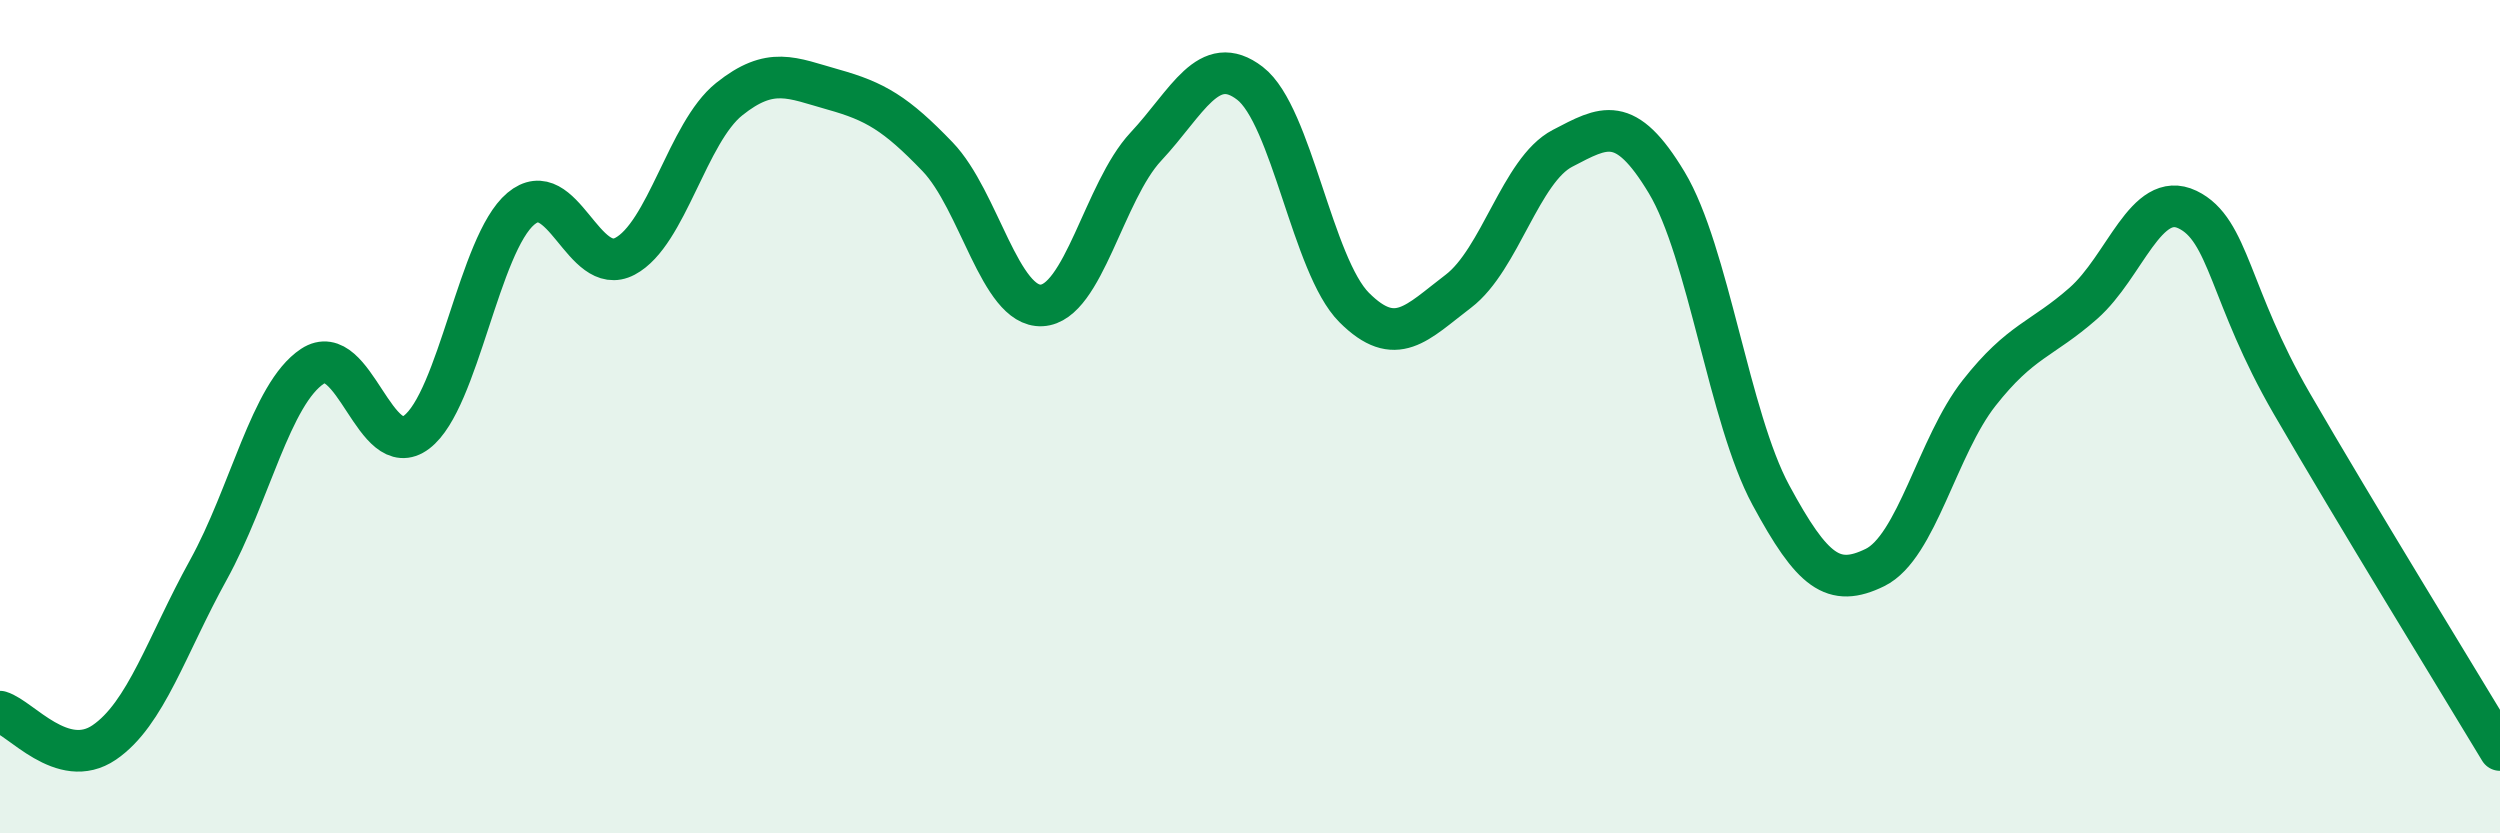 
    <svg width="60" height="20" viewBox="0 0 60 20" xmlns="http://www.w3.org/2000/svg">
      <path
        d="M 0,17.08 C 0.5,17.23 1.5,18.5 2.5,17.82 C 3.5,17.14 4,15.49 5,13.68 C 6,11.87 6.5,9.45 7.5,8.79 C 8.5,8.13 9,11.13 10,10.37 C 11,9.61 11.5,5.85 12.5,5.01 C 13.5,4.17 14,6.68 15,6.15 C 16,5.62 16.5,3.18 17.5,2.38 C 18.5,1.58 19,1.87 20,2.15 C 21,2.43 21.5,2.72 22.5,3.76 C 23.5,4.8 24,7.38 25,7.33 C 26,7.28 26.5,4.59 27.5,3.52 C 28.5,2.45 29,1.23 30,2 C 31,2.77 31.5,6.38 32.5,7.38 C 33.5,8.38 34,7.75 35,6.99 C 36,6.23 36.5,4.08 37.5,3.56 C 38.5,3.04 39,2.72 40,4.38 C 41,6.04 41.5,10.03 42.5,11.88 C 43.5,13.73 44,14.11 45,13.62 C 46,13.13 46.5,10.7 47.5,9.43 C 48.5,8.16 49,8.16 50,7.28 C 51,6.4 51.5,4.55 52.5,5.03 C 53.5,5.51 53.5,7.09 55,9.68 C 56.5,12.27 59,16.34 60,18L60 20L0 20Z"
        fill="#008740"
        opacity="0.1"
        stroke-linecap="round"
        stroke-linejoin="round"
      />
      <path
        d="M 0,17.08 C 0.5,17.23 1.5,18.5 2.5,17.82 C 3.5,17.14 4,15.49 5,13.68 C 6,11.87 6.5,9.45 7.5,8.79 C 8.5,8.13 9,11.13 10,10.37 C 11,9.61 11.5,5.85 12.5,5.01 C 13.5,4.17 14,6.68 15,6.15 C 16,5.62 16.5,3.18 17.5,2.38 C 18.5,1.58 19,1.87 20,2.15 C 21,2.43 21.5,2.72 22.5,3.76 C 23.5,4.8 24,7.38 25,7.33 C 26,7.28 26.5,4.59 27.5,3.52 C 28.5,2.45 29,1.23 30,2 C 31,2.77 31.5,6.38 32.5,7.38 C 33.5,8.38 34,7.75 35,6.99 C 36,6.23 36.5,4.08 37.5,3.56 C 38.5,3.04 39,2.72 40,4.38 C 41,6.04 41.5,10.03 42.5,11.88 C 43.5,13.73 44,14.11 45,13.62 C 46,13.13 46.5,10.7 47.5,9.43 C 48.5,8.16 49,8.16 50,7.28 C 51,6.4 51.5,4.55 52.5,5.03 C 53.5,5.51 53.5,7.09 55,9.68 C 56.5,12.27 59,16.34 60,18"
        stroke="#008740"
        stroke-width="1"
        fill="none"
        stroke-linecap="round"
        stroke-linejoin="round"
      />
    </svg>
  